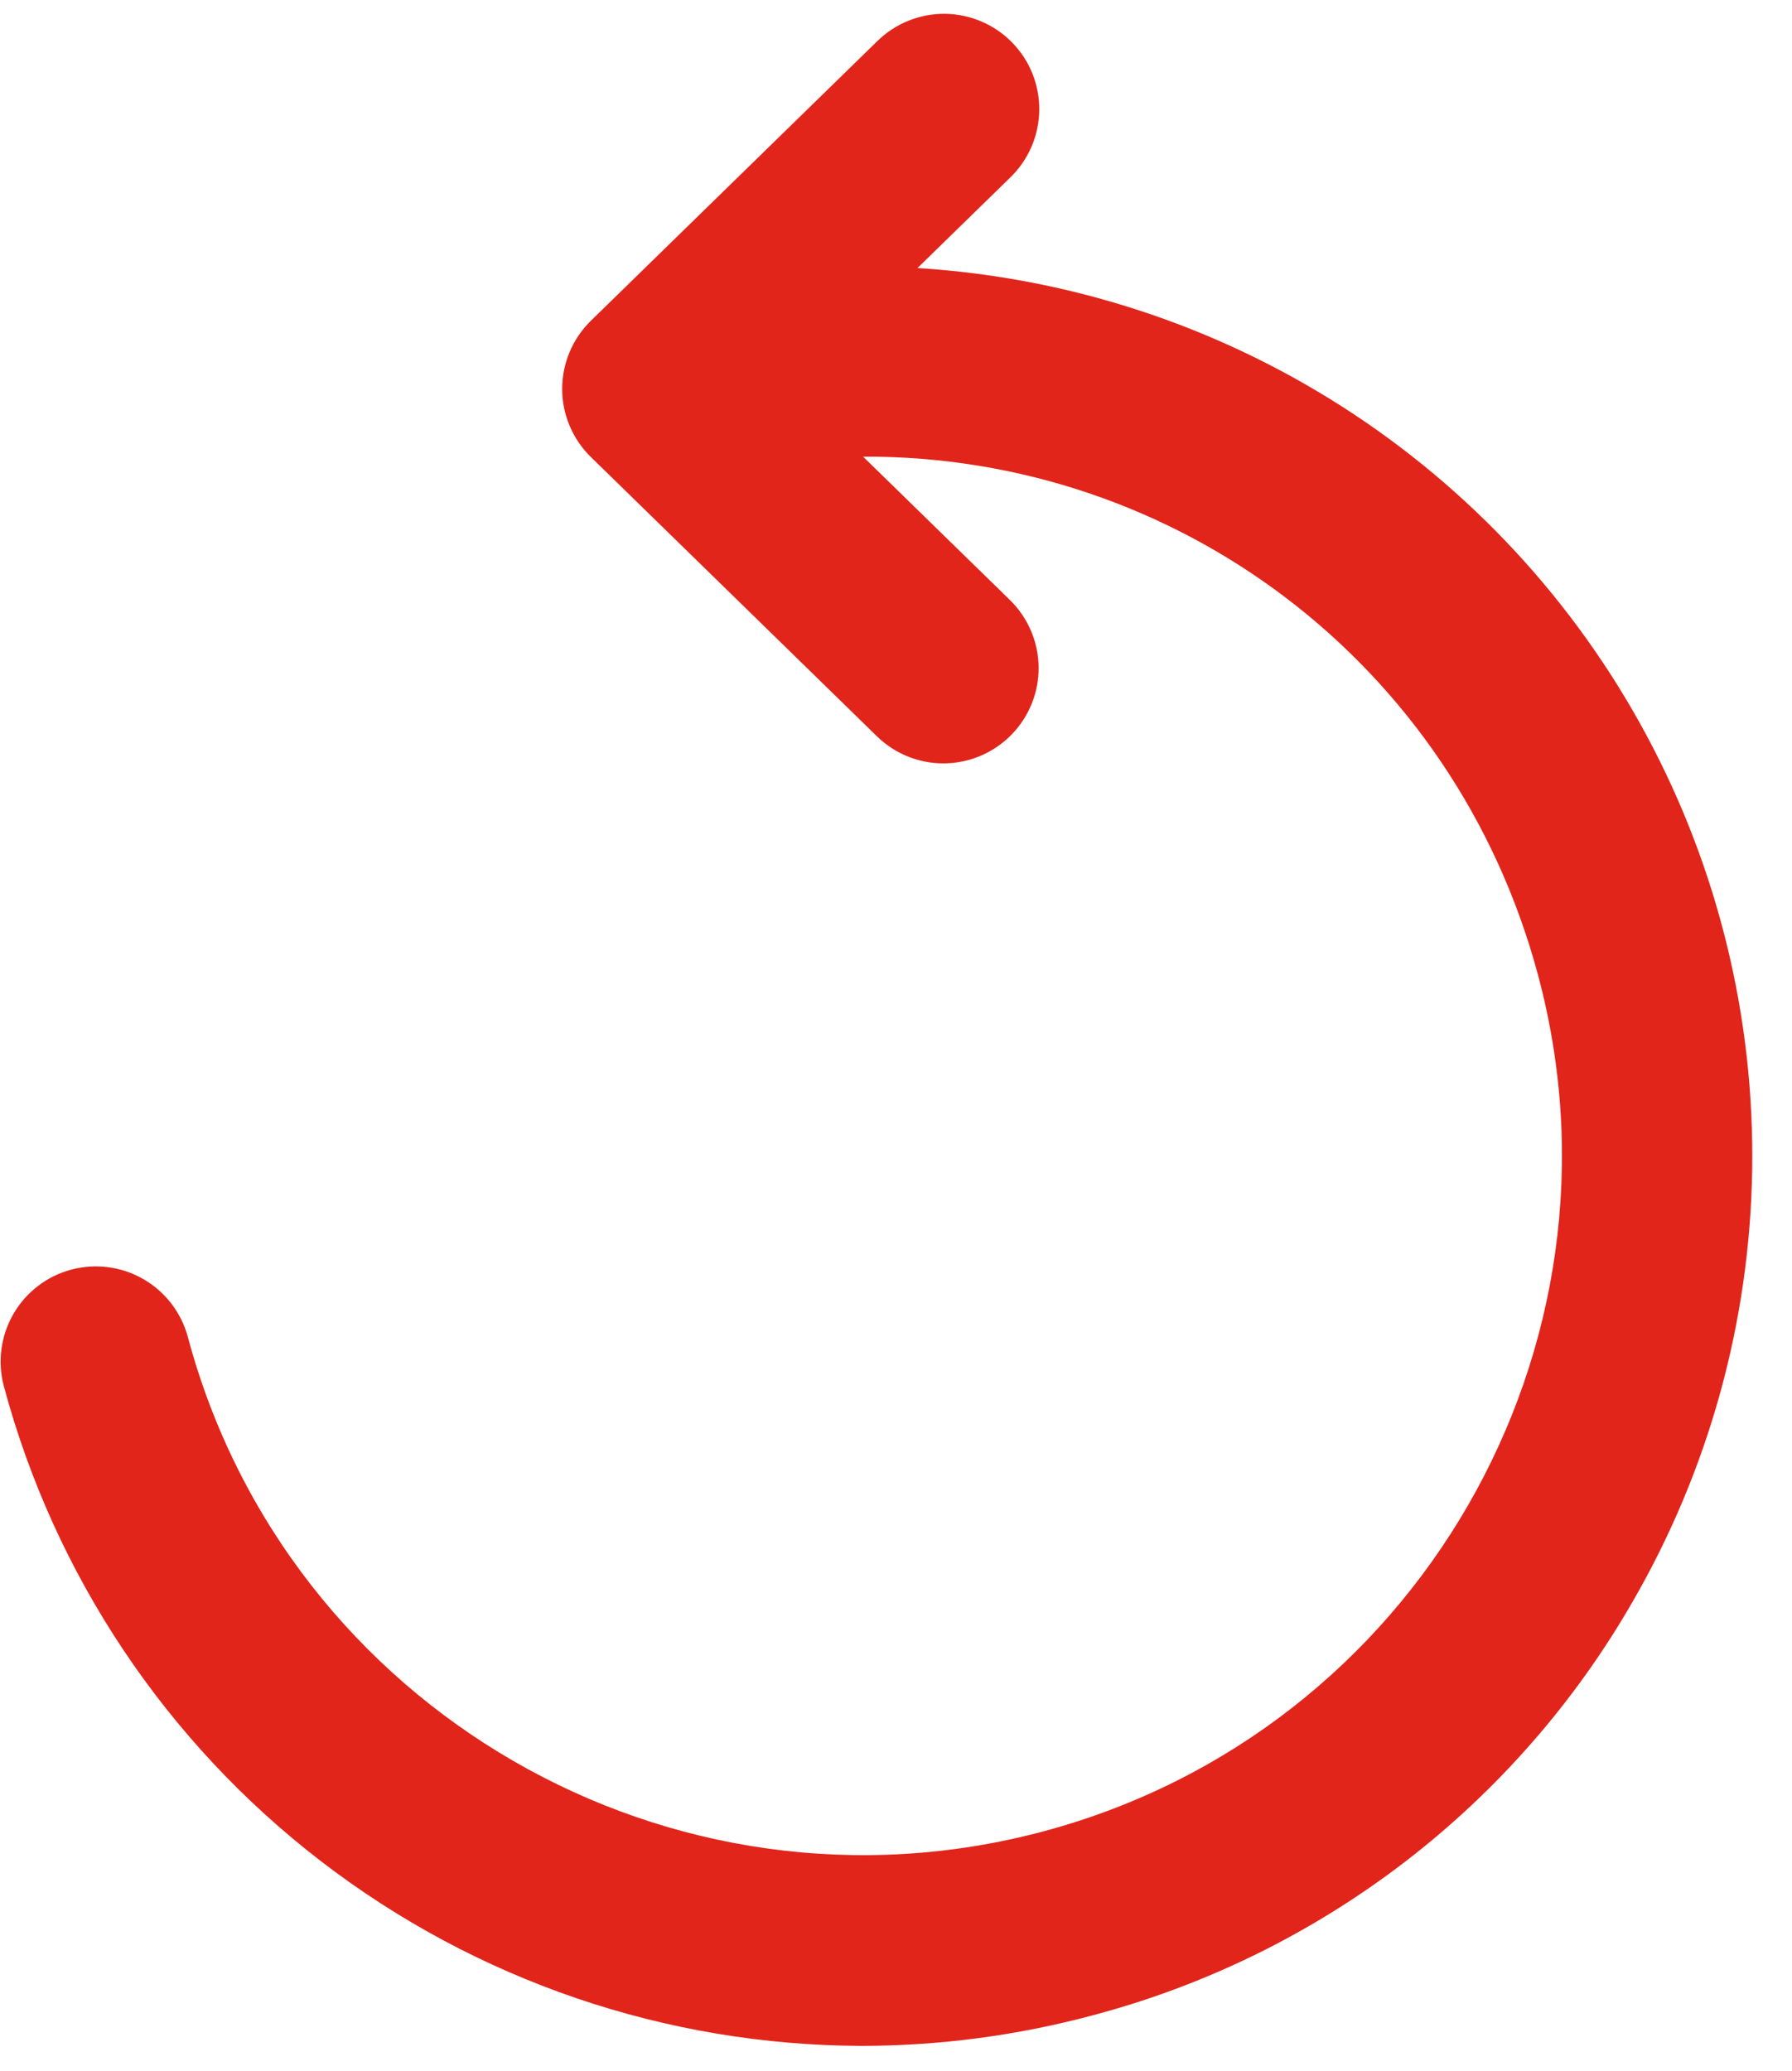<svg width="45" height="52" viewBox="0 0 45 52" fill="none" xmlns="http://www.w3.org/2000/svg">
<path d="M41.011 40.195C39.551 42.74 37.6 44.97 35.273 46.756C32.945 48.542 30.286 49.849 27.45 50.601C25.553 51.111 23.598 51.37 21.633 51.371C16.723 51.358 11.954 49.729 8.062 46.736C4.169 43.742 1.37 39.551 0.097 34.809C-0.067 34.196 0.019 33.544 0.336 32.994C0.653 32.445 1.175 32.044 1.788 31.88C2.4 31.716 3.053 31.802 3.602 32.119C4.152 32.436 4.552 32.958 4.717 33.571C7.221 42.919 16.864 48.487 26.213 45.982C35.561 43.477 41.128 33.834 38.623 24.486C36.519 16.634 29.519 11.431 21.673 11.466L25.366 15.071C25.817 15.515 26.075 16.119 26.081 16.752C26.088 17.385 25.843 17.994 25.401 18.447C24.959 18.9 24.356 19.159 23.723 19.168C23.09 19.177 22.48 18.934 22.026 18.493L14.838 11.476C14.61 11.253 14.428 10.987 14.305 10.693C14.181 10.4 14.117 10.084 14.117 9.765C14.117 9.446 14.181 9.131 14.305 8.837C14.428 8.543 14.61 8.277 14.838 8.054L22.025 1.038C22.25 0.816 22.515 0.641 22.807 0.523C23.1 0.404 23.412 0.344 23.727 0.347C24.043 0.35 24.354 0.415 24.644 0.539C24.934 0.663 25.197 0.842 25.417 1.068C25.637 1.294 25.811 1.56 25.928 1.853C26.044 2.146 26.102 2.459 26.097 2.774C26.092 3.09 26.025 3.401 25.9 3.69C25.774 3.979 25.593 4.241 25.366 4.46L23.039 6.731C26.836 6.965 30.511 8.165 33.714 10.217C36.918 12.27 39.544 15.106 41.344 18.458C43.144 21.81 44.059 25.566 44 29.37C43.942 33.174 42.913 36.9 41.011 40.195Z" fill="#E1251B"/>
</svg>
